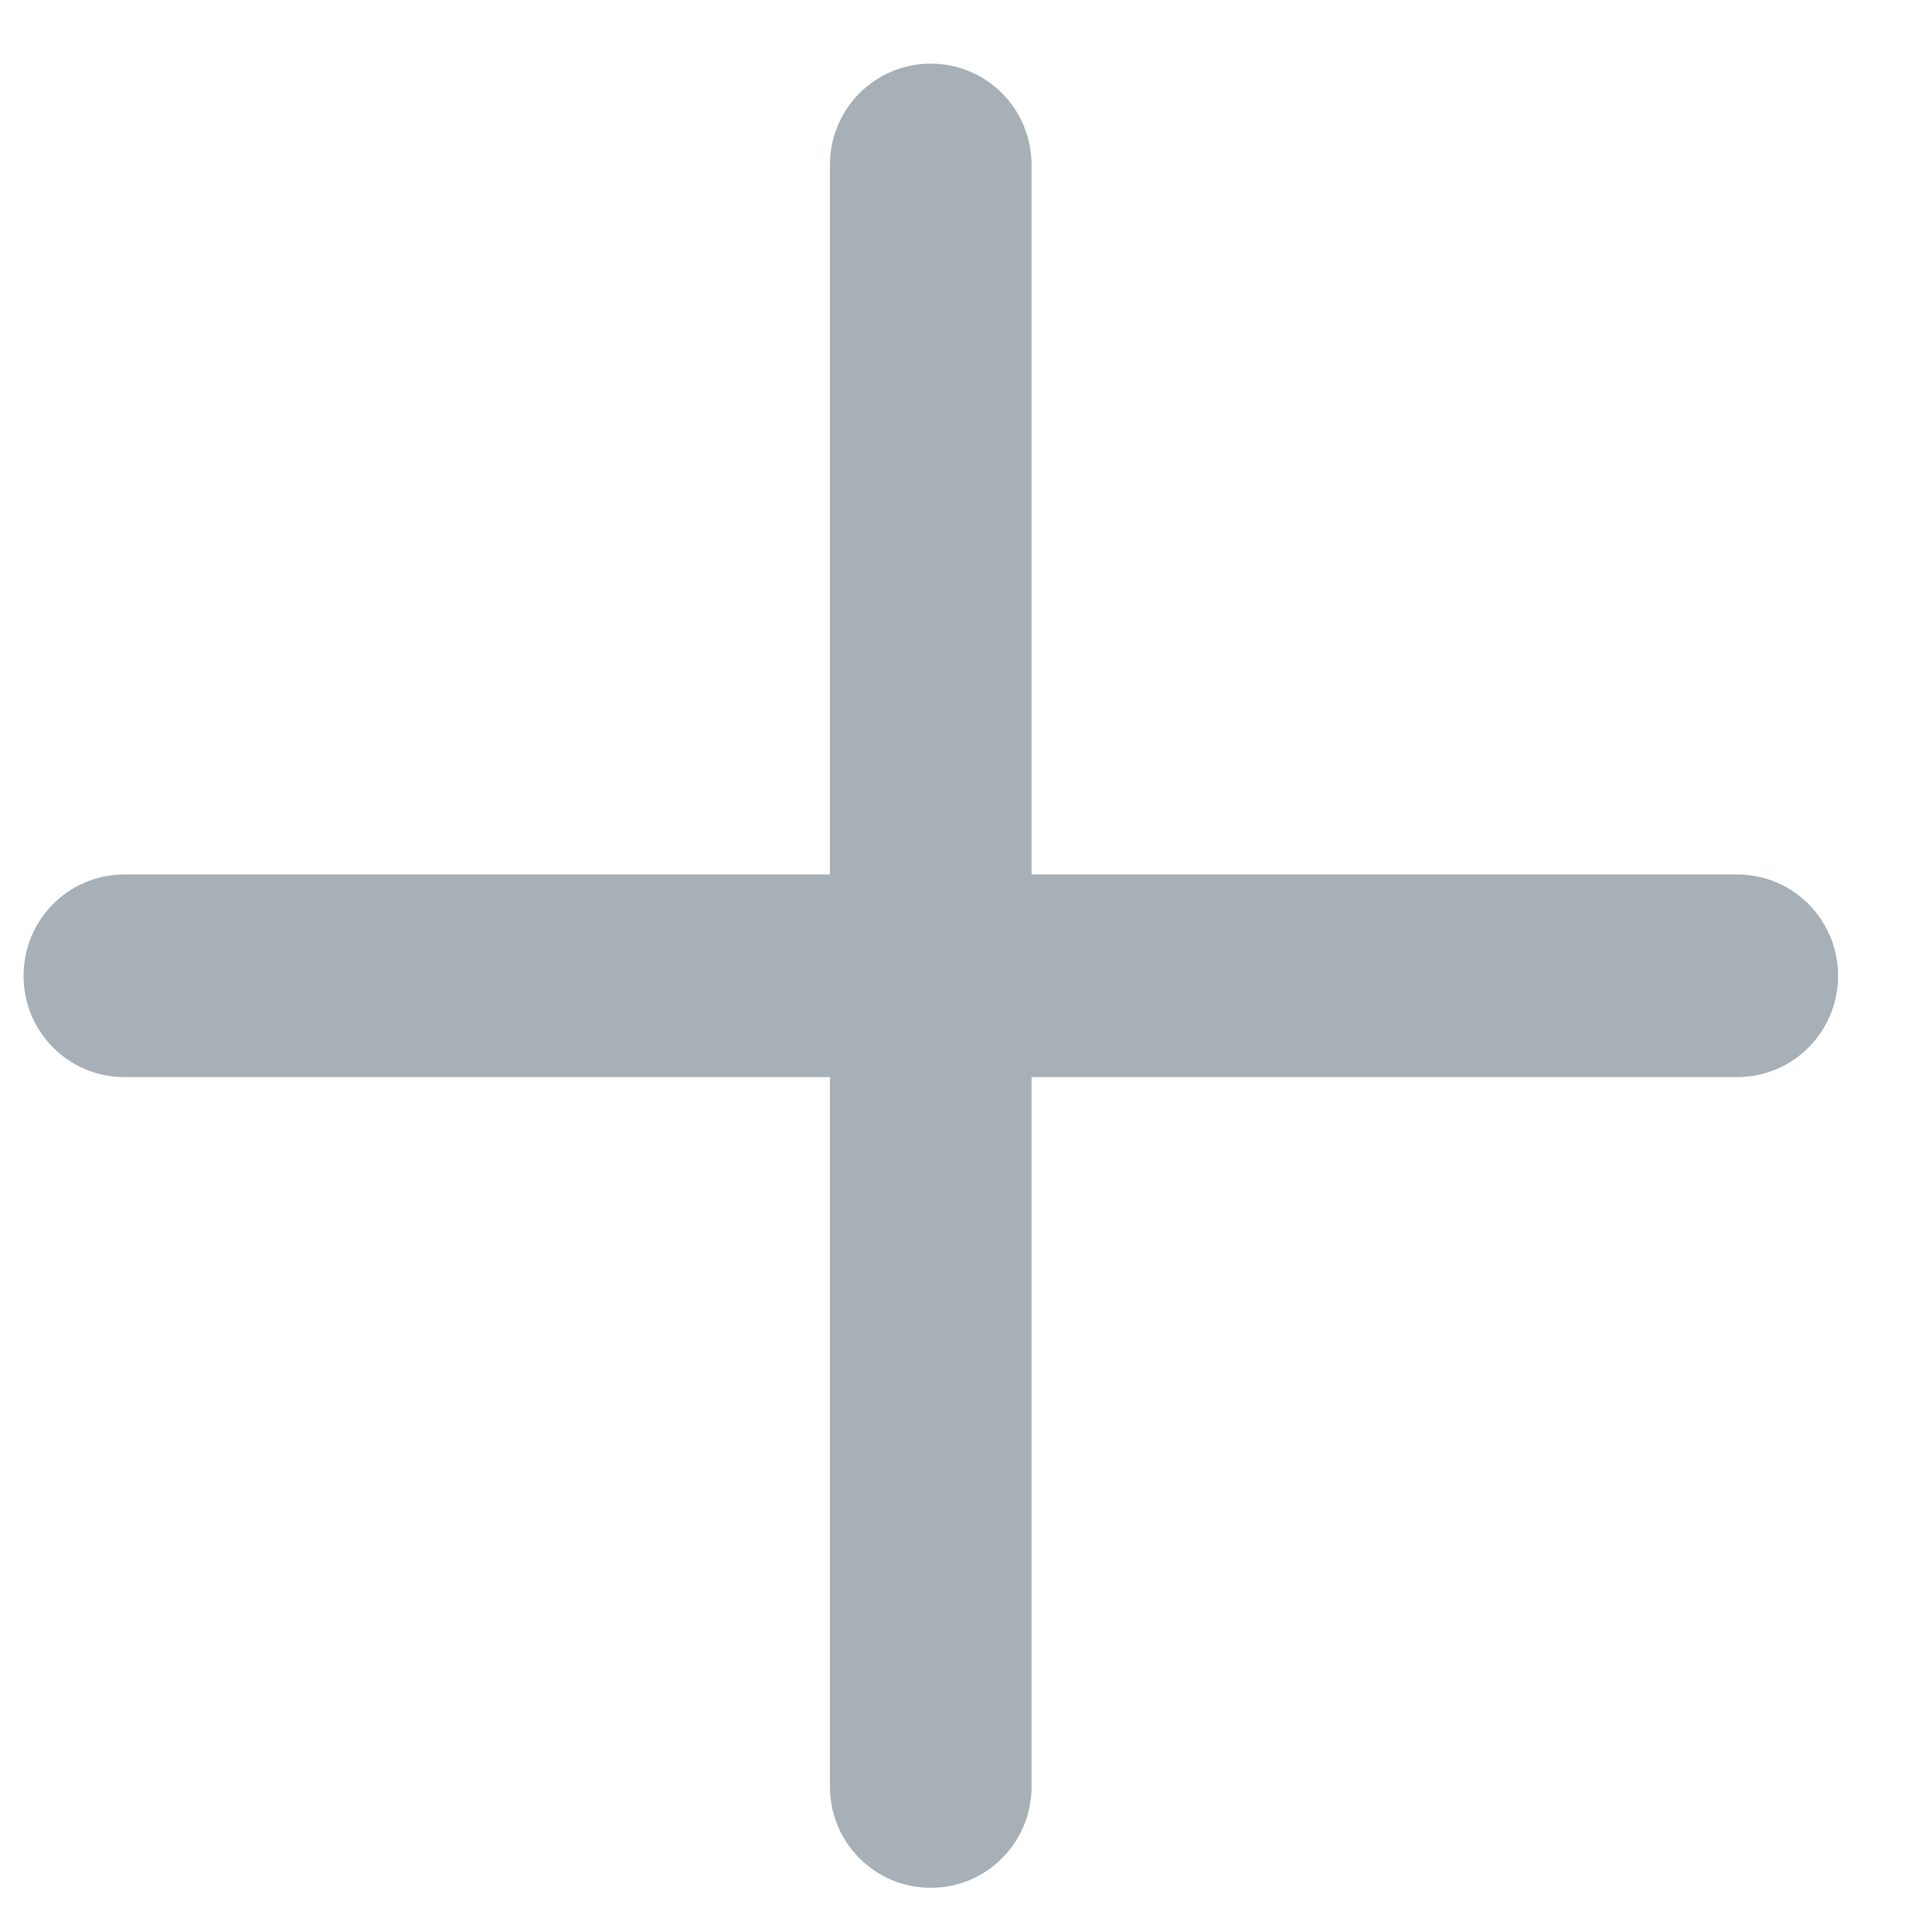 <svg width="16" height="16" viewBox="0 0 16 16" fill="none" xmlns="http://www.w3.org/2000/svg">
<path d="M14.387 8.92H1.03C0.568 8.92 0.195 8.545 0.195 8.081C0.195 7.617 0.568 7.242 1.03 7.242H14.387C14.849 7.242 15.222 7.617 15.222 8.081C15.222 8.545 14.849 8.92 14.387 8.92Z" fill="#A7B0B7"/>
<path d="M7.708 15.634C7.246 15.634 6.873 15.26 6.873 14.795V1.367C6.873 0.902 7.246 0.527 7.708 0.527C8.17 0.527 8.543 0.902 8.543 1.367V14.795C8.543 15.26 8.17 15.634 7.708 15.634Z" fill="#A7B0B7"/>
</svg>
